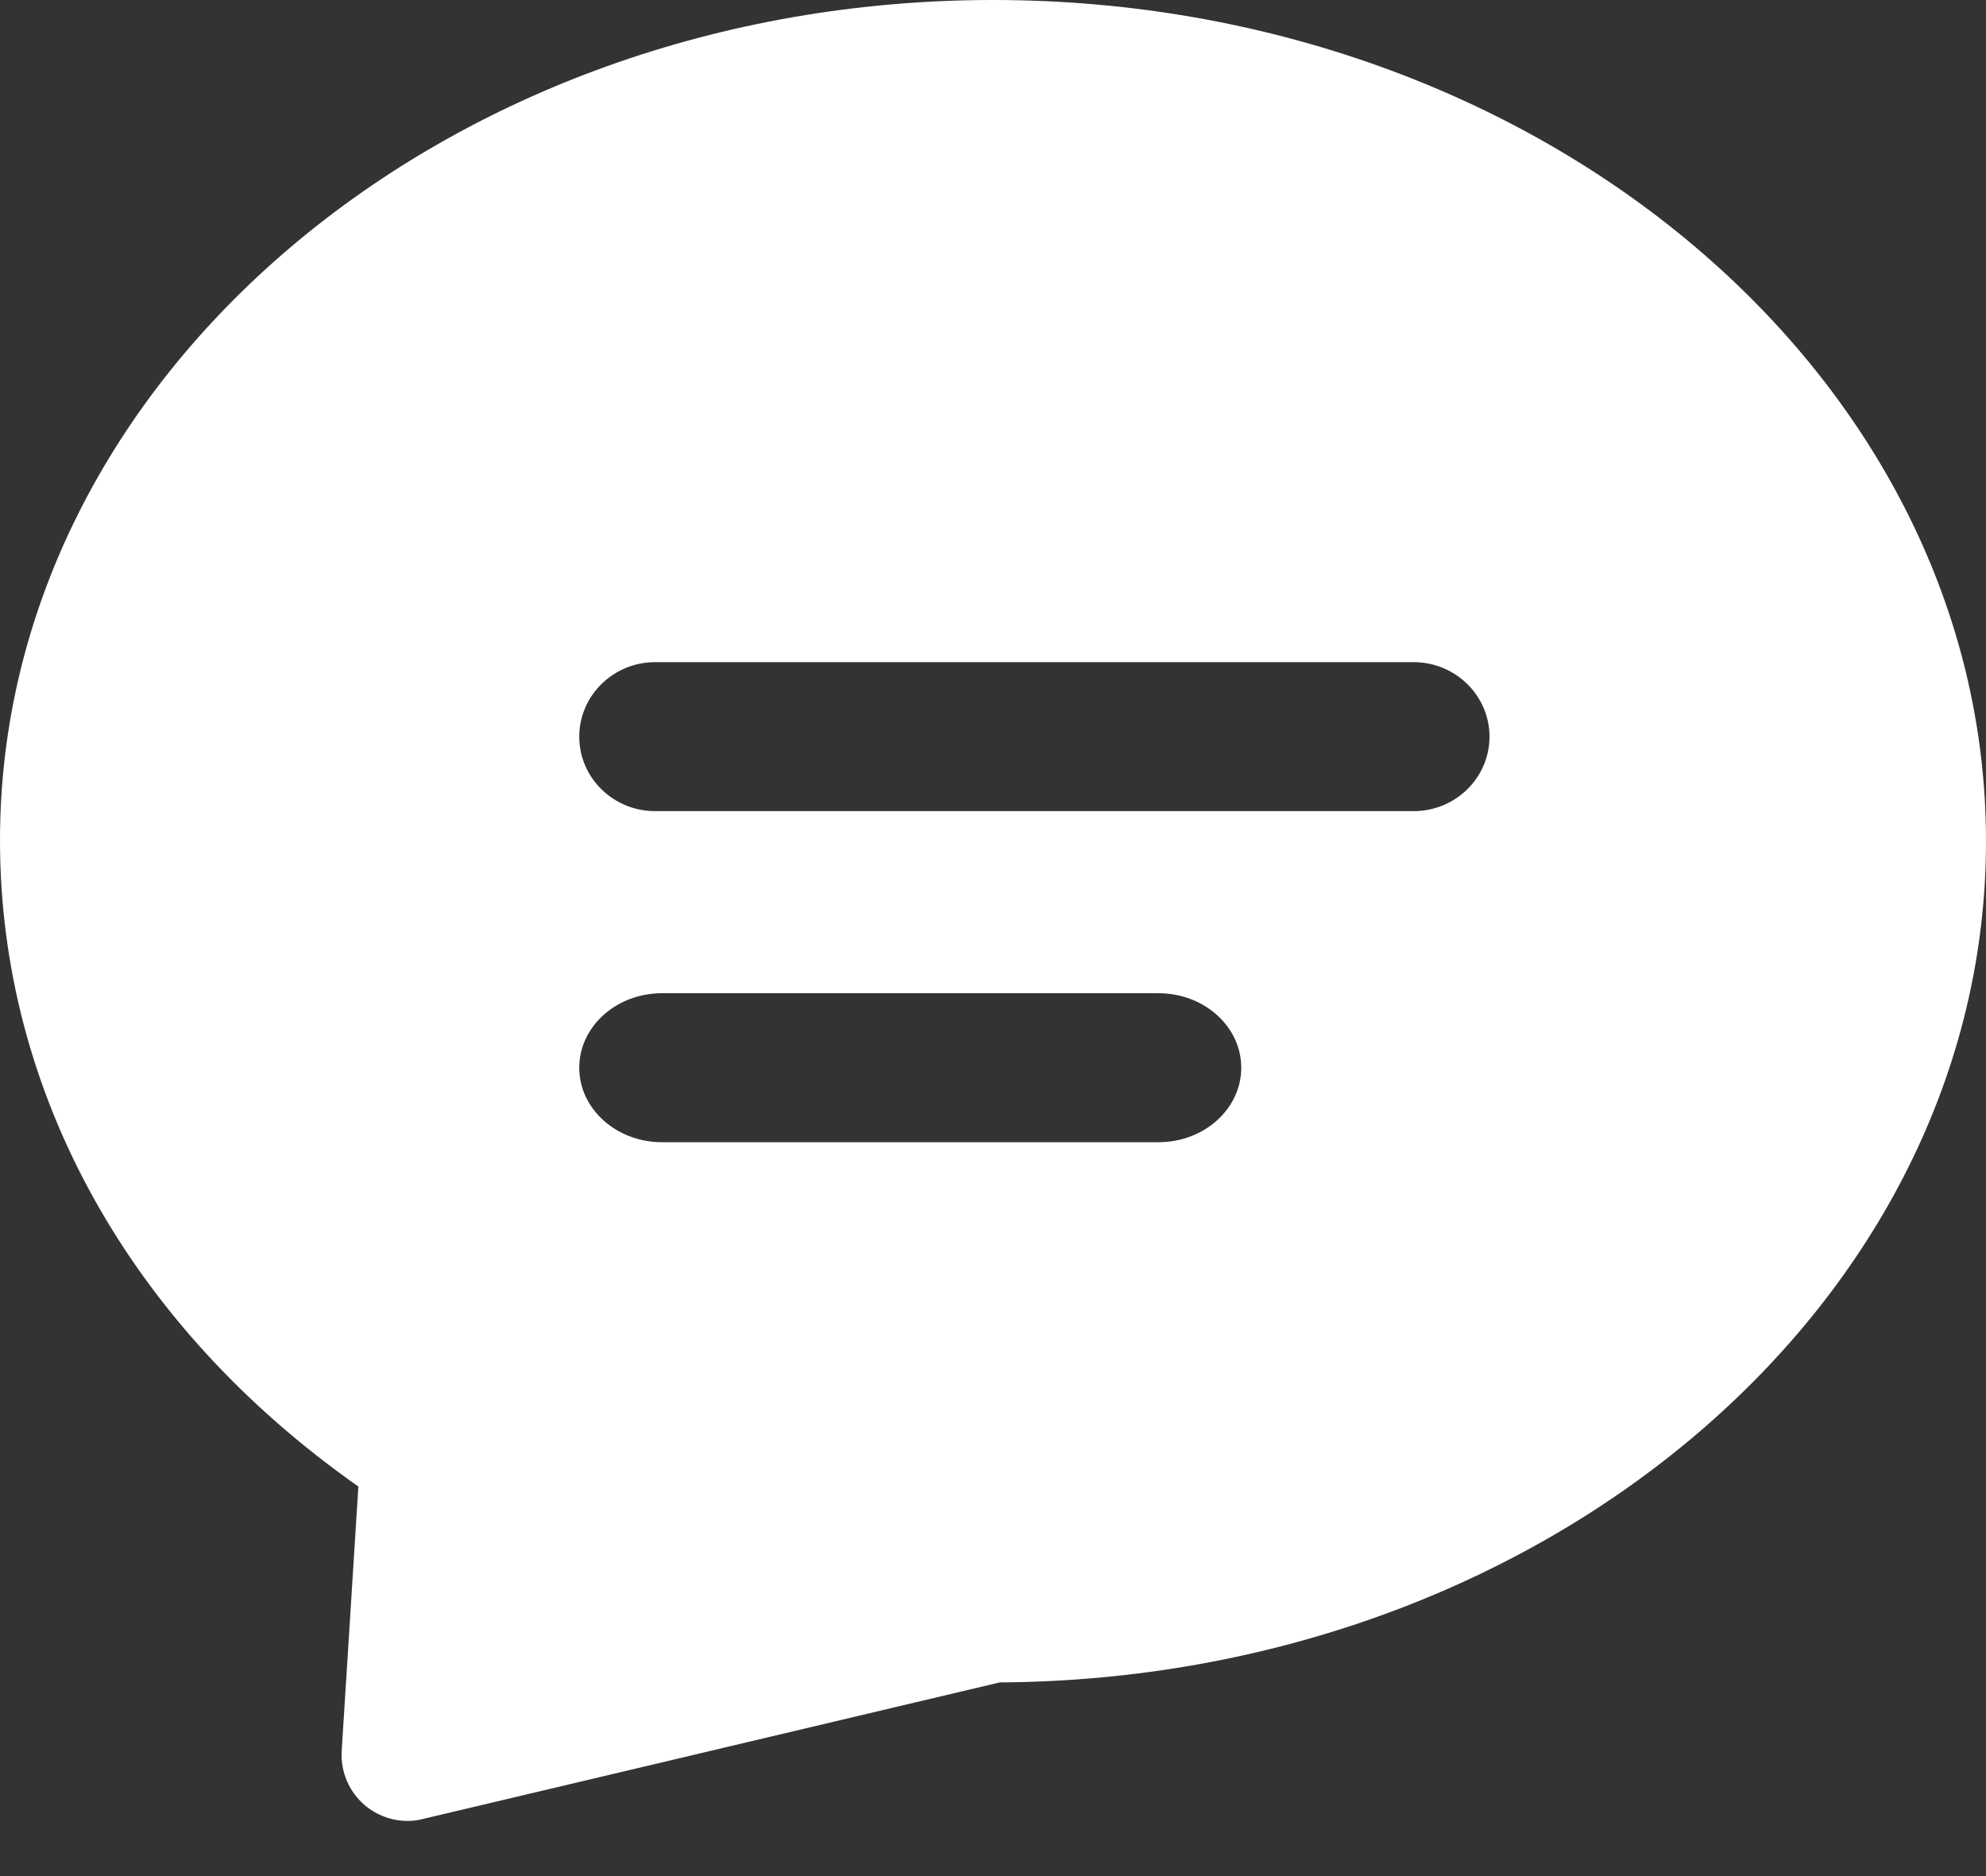 <?xml version="1.0" encoding="UTF-8"?>
<svg width="18px" height="17px" viewBox="0 0 18 17" version="1.1" xmlns="http://www.w3.org/2000/svg" xmlns:xlink="http://www.w3.org/1999/xlink">
    <rect x="0" y="0" width="18" height="17" fill="#333333" stroke="none"/>
    <!-- Generator: Sketch 54.1 (76490) - https://sketchapp.com -->
    <title>形状结合复制</title>
    <desc>Created with Sketch.</desc>
    <g id="页面1" stroke="none" stroke-width="1" fill="none" fill-rule="evenodd">
        <g id="主页" transform="translate(-274, -2377)" fill="#FFFFFF">
            <path d="M274,2384.614 C274,2380.422 278.039,2377 283.001,2377 C287.964,2377 292,2380.418 292,2384.623 C292,2388.81 287.993,2392.216 283.061,2392.245 L277.83,2393.483 C277.784,2393.496 277.738,2393.5 277.693,2393.5 C277.553,2393.5 277.416,2393.45 277.306,2393.358 C277.164,2393.236 277.085,2393.054 277.097,2392.864 L277.248,2390.47 C275.178,2389.016 274,2386.902 274,2384.614 Z M279.938,2384.35 L286.812,2384.35 C287.192,2384.35 287.5,2384.048 287.5,2383.675 C287.5,2383.304 287.192,2383 286.812,2383 L279.938,2383 C279.558,2383 279.25,2383.304 279.25,2383.675 C279.25,2384.048 279.558,2384.35 279.938,2384.35 Z M280,2387.35 L284.5,2387.35 C284.914,2387.35 285.25,2387.048 285.25,2386.675 C285.25,2386.302 284.914,2386 284.5,2386 L280,2386 C279.586,2386 279.25,2386.302 279.25,2386.675 C279.25,2387.048 279.586,2387.35 280,2387.35 Z" id="形状结合复制"></path>
        </g>
    </g>
</svg>